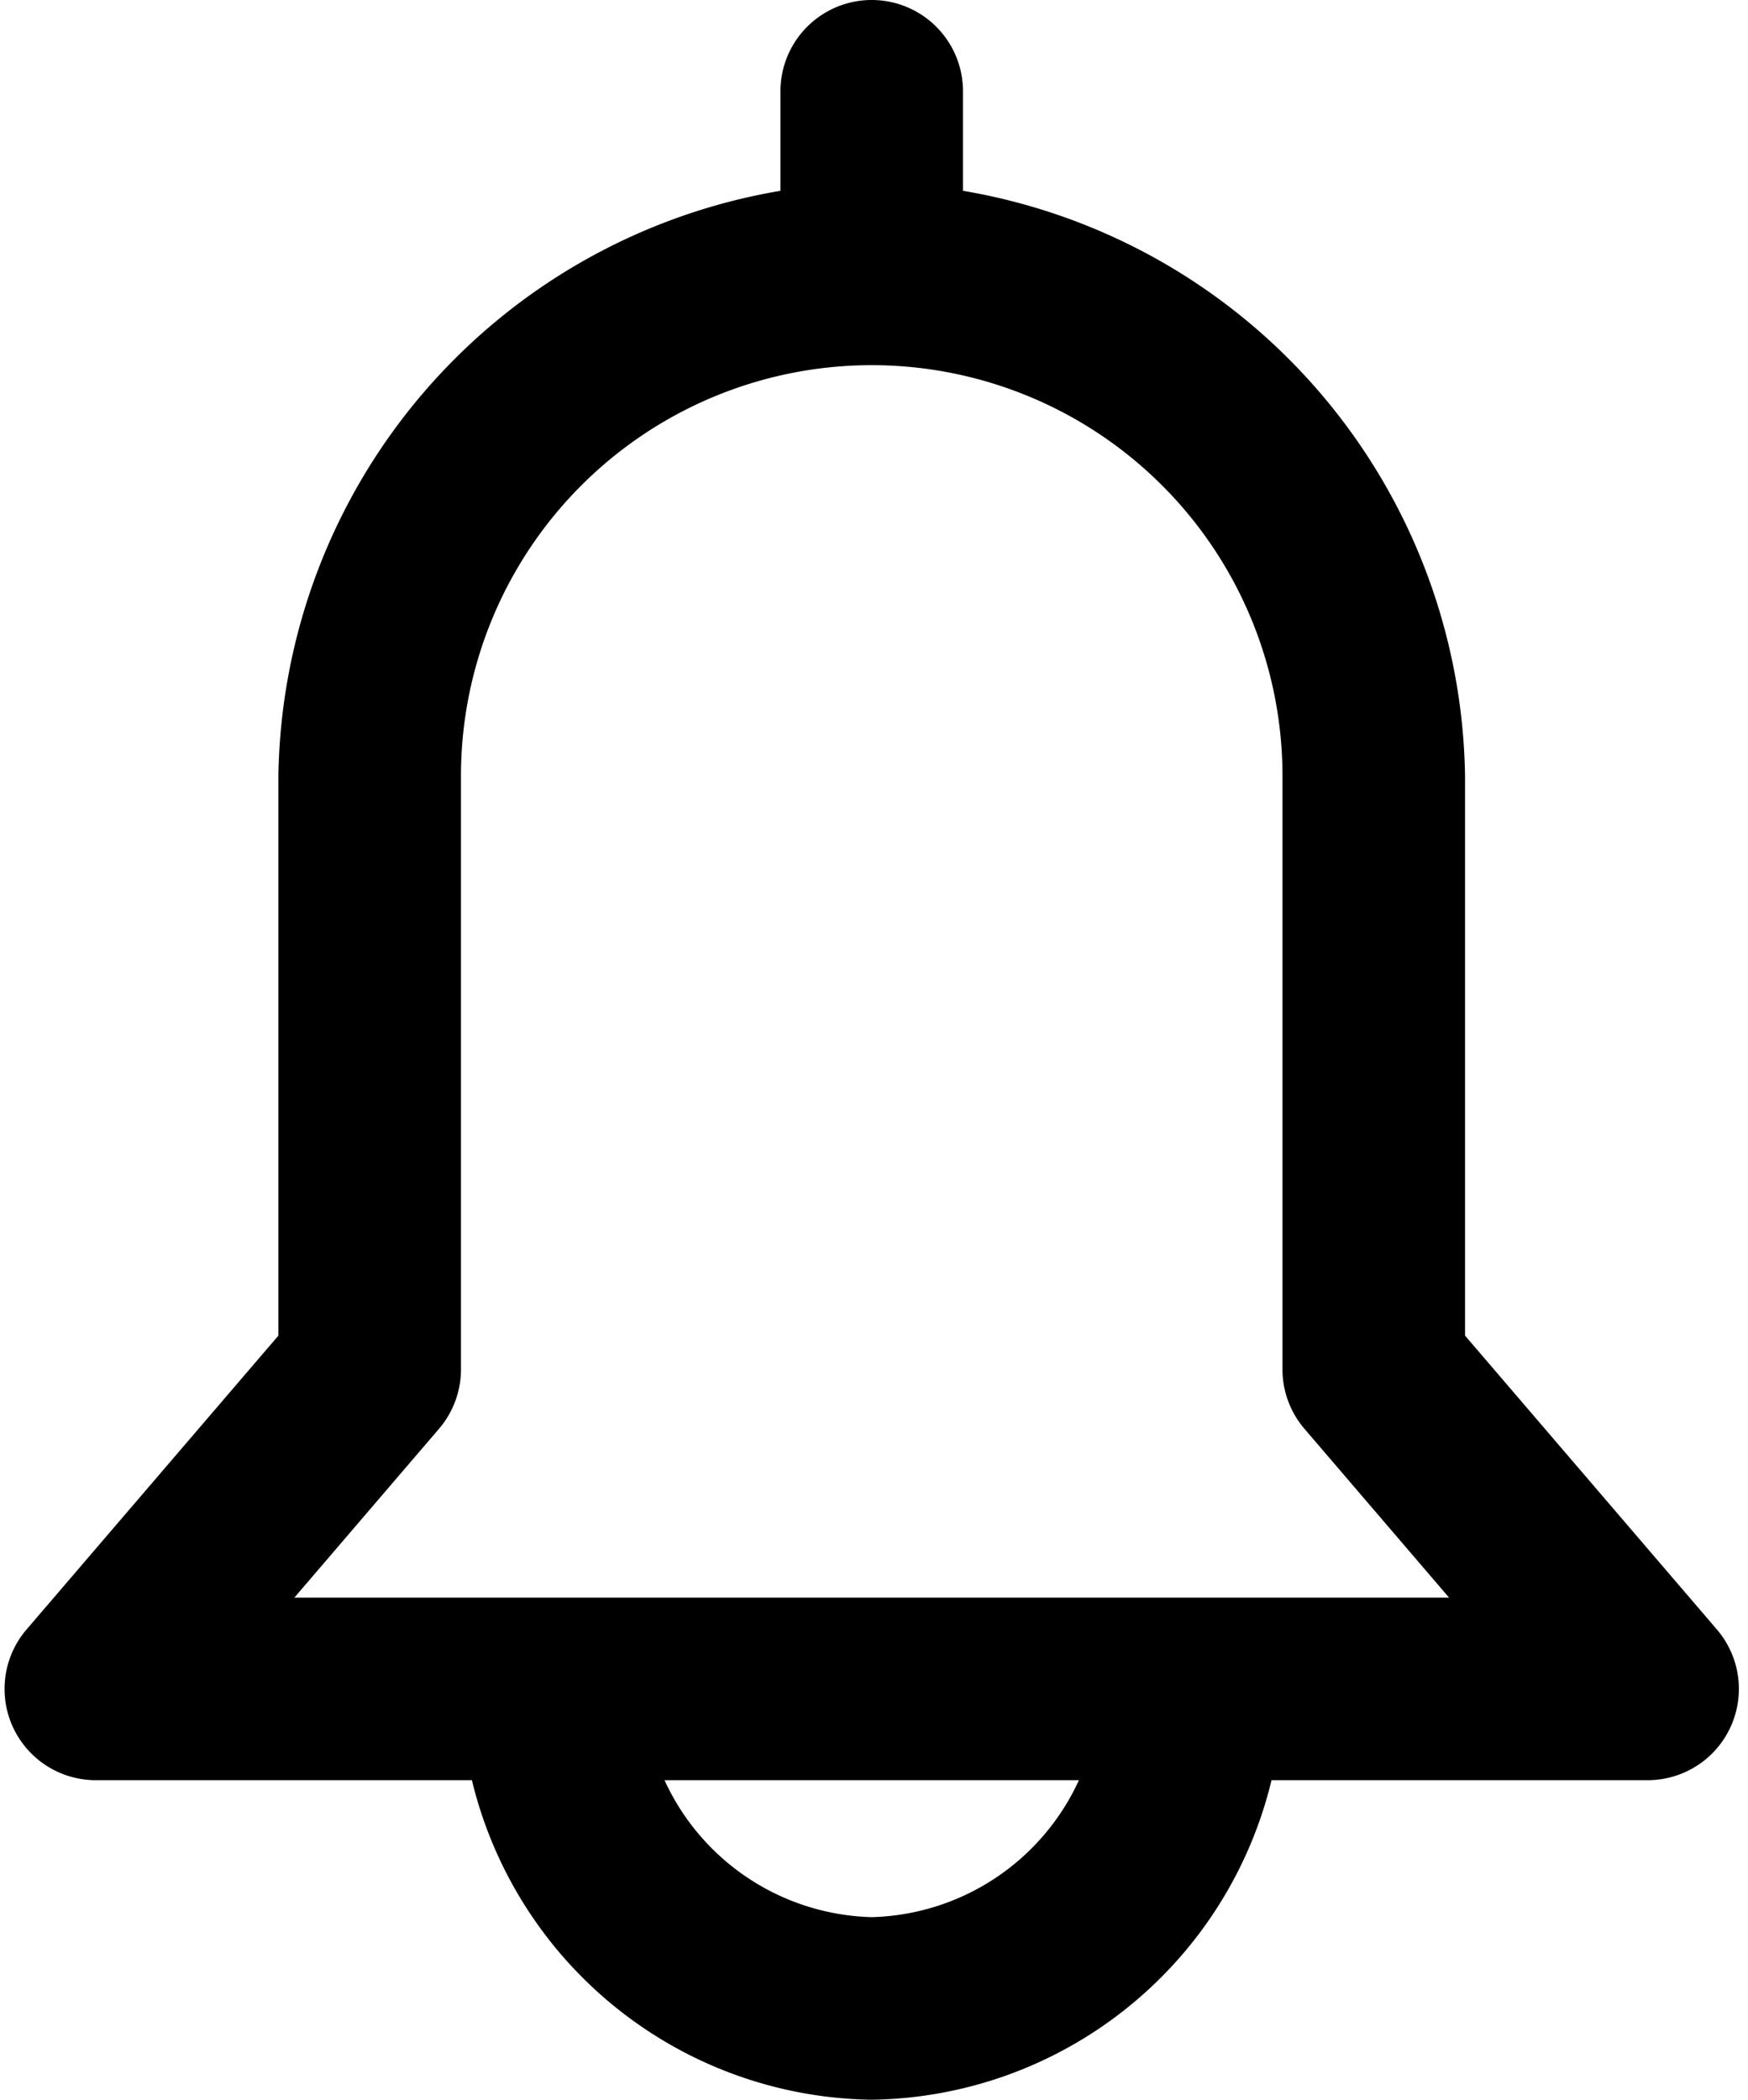 <?xml version="1.0" encoding="UTF-8"?><svg xmlns="http://www.w3.org/2000/svg" xmlns:xlink="http://www.w3.org/1999/xlink" data-name="Layer 51" height="46.0" preserveAspectRatio="xMidYMid meet" version="1.0" viewBox="5.9 2.0 38.3 46.0" width="38.3" zoomAndPan="magnify"><g id="change1_1"><path d="M43.52,37.7L38,31.26V19A13.2,13.2,0,0,0,27,6.18V4a2,2,0,0,0-4,0V6.18A13.2,13.2,0,0,0,12,19V31.26L6.48,37.7A2,2,0,0,0,8,41h8.24A9.14,9.14,0,0,0,25,48a9.14,9.14,0,0,0,8.76-7H42A2,2,0,0,0,43.52,37.7ZM25,44a5.14,5.14,0,0,1-4.54-3h9.08A5.14,5.14,0,0,1,25,44ZM12.35,37l3.17-3.7A2,2,0,0,0,16,32V19a9,9,0,0,1,18,0V32a2,2,0,0,0,.48,1.3L37.65,37H12.35Z" fill="inherit"/></g></svg>
